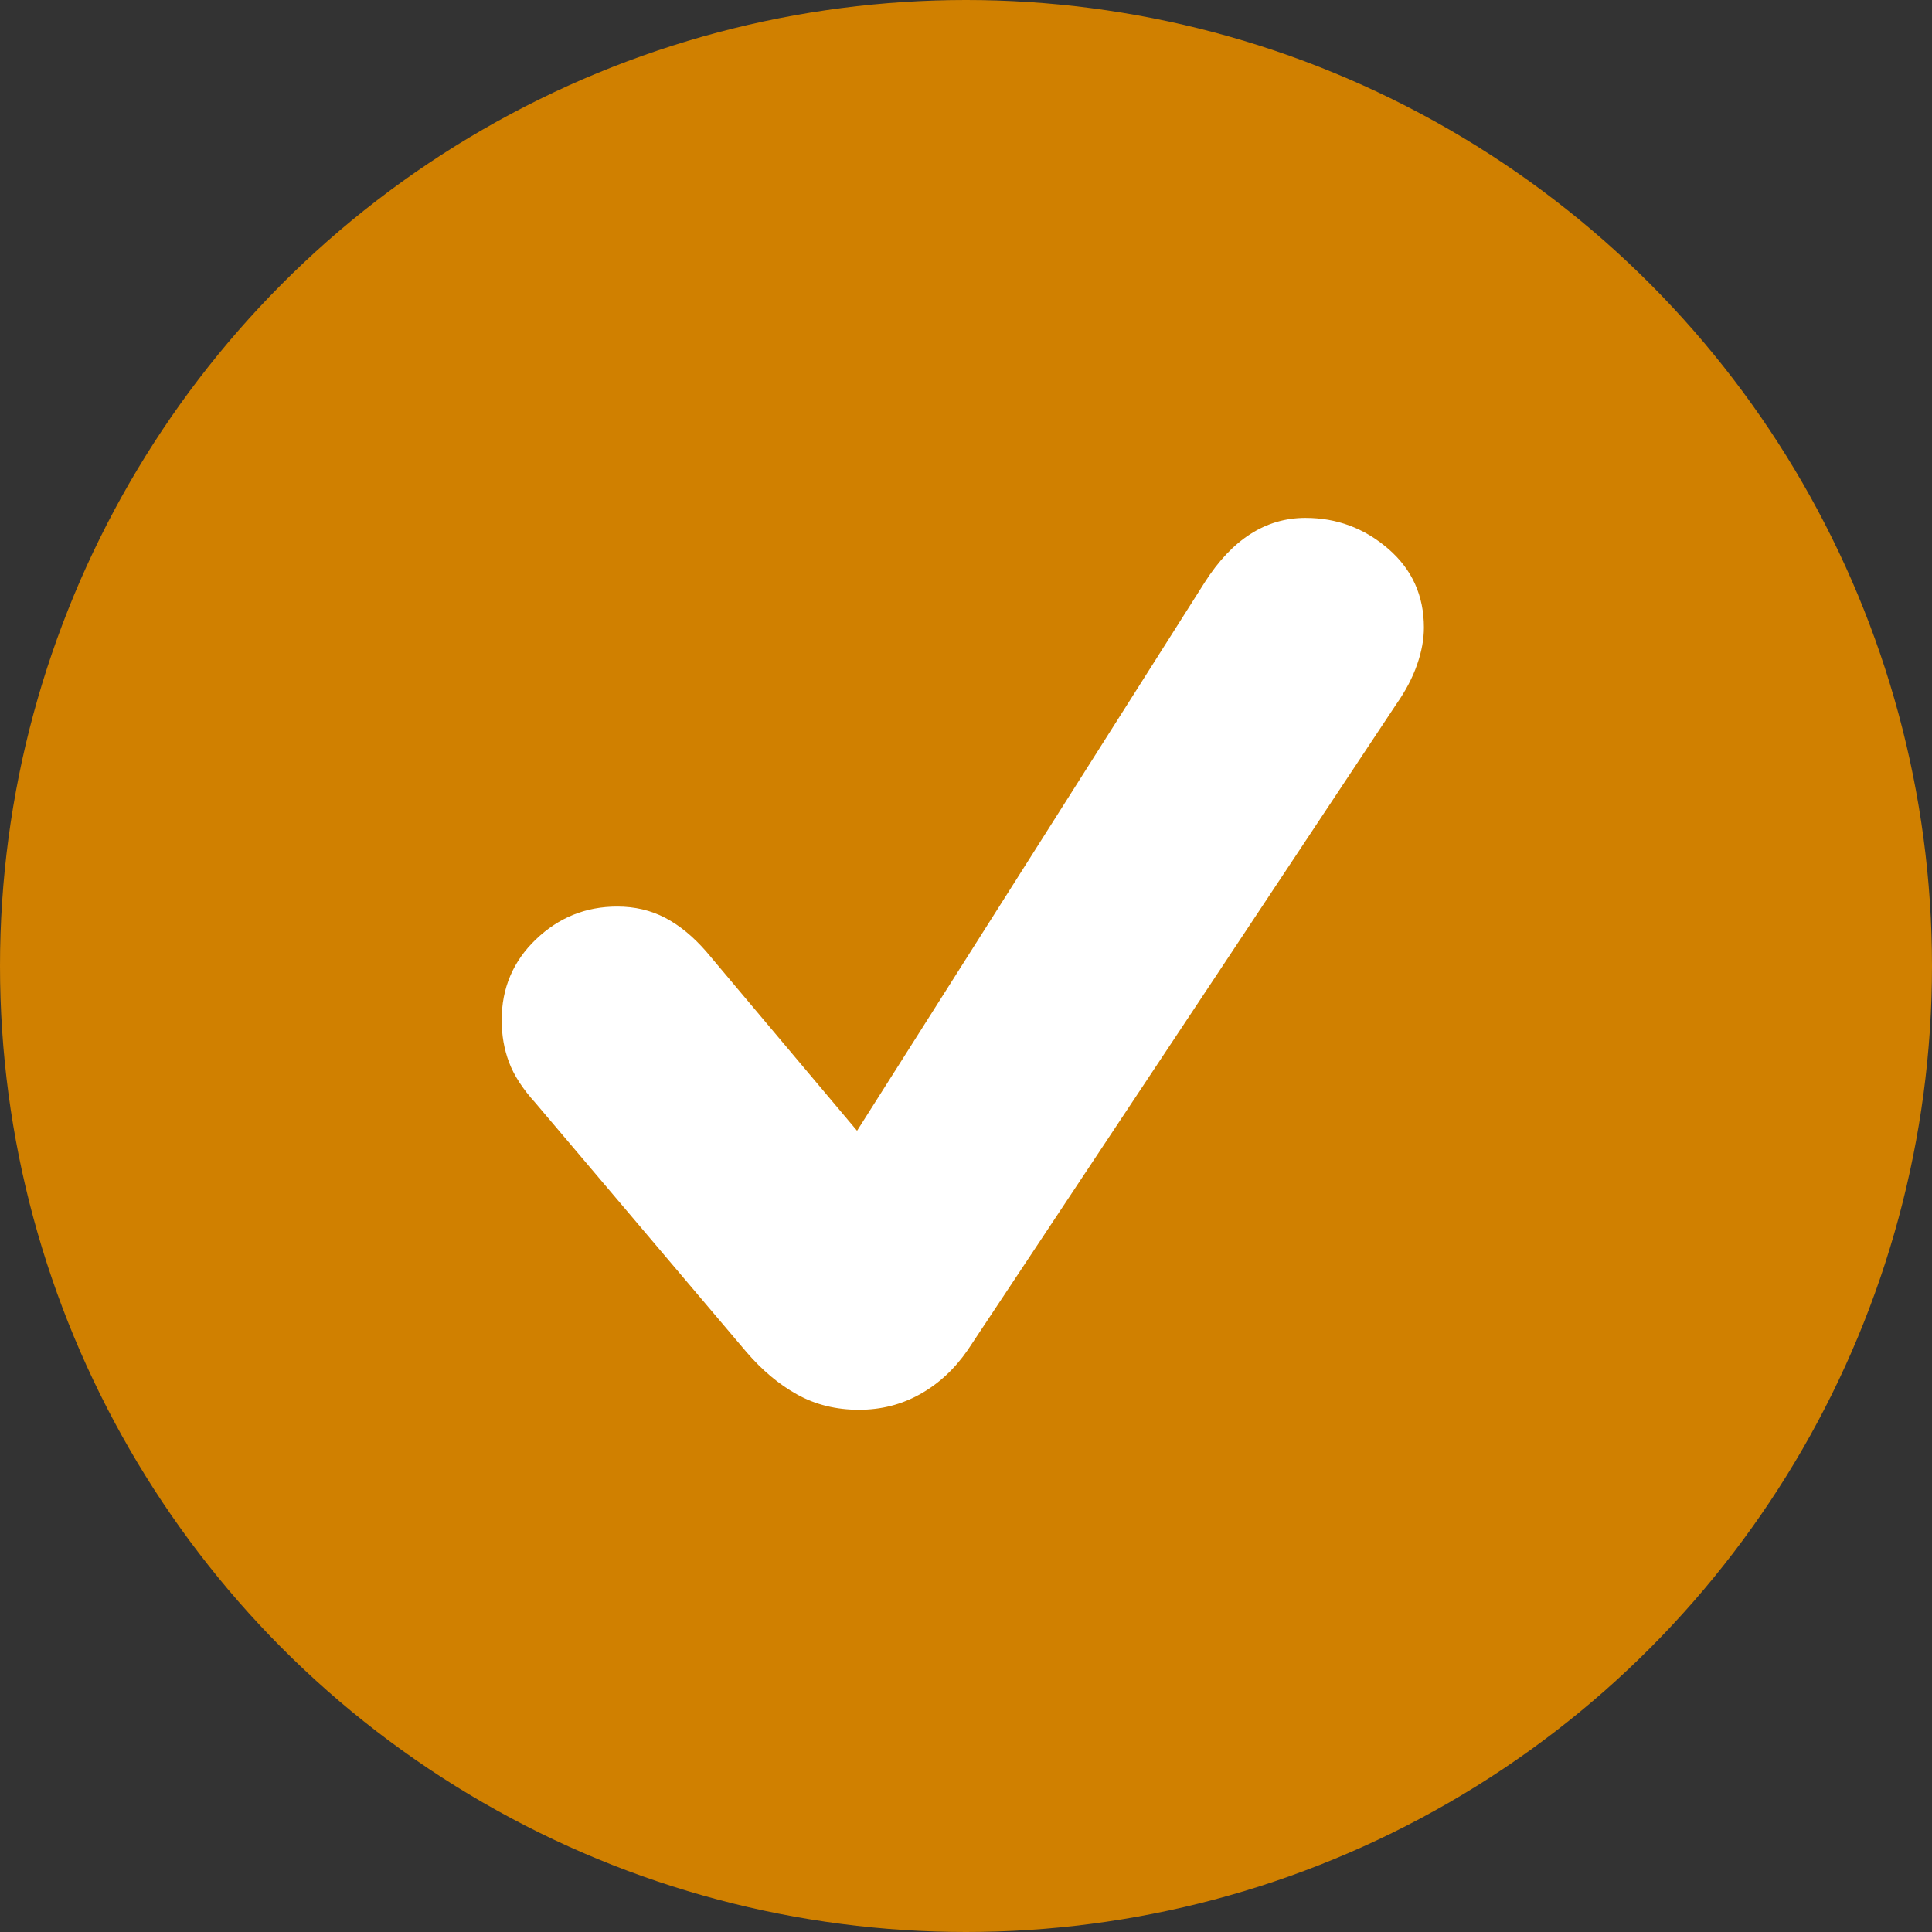 <?xml version="1.0" encoding="UTF-8"?>
<svg width="256px" height="256px" viewBox="0 0 256 256" version="1.1" xmlns="http://www.w3.org/2000/svg" xmlns:xlink="http://www.w3.org/1999/xlink">
    <rect x="0" y="0" width="256" height="256" fill="#333333" stroke="none"/>
    <title>check_mango</title>
    <g id="check_mango" stroke="none" stroke-width="1" fill="none" fill-rule="evenodd">
        <circle id="Mask" fill="#D08000" cx="128" cy="128" r="128"></circle>
        <path d="M113.824,186.804 C110.797,186.804 108.073,186.134 105.651,184.793 C103.23,183.453 100.981,181.572 98.906,179.15 L70.885,146.07 C69.241,144.254 68.096,142.481 67.447,140.751 C66.798,139.021 66.474,137.162 66.474,135.173 C66.474,130.935 67.987,127.367 71.014,124.47 C74.041,121.573 77.63,120.124 81.782,120.124 C84.117,120.124 86.236,120.622 88.138,121.616 C90.041,122.611 91.857,124.103 93.587,126.092 L113.565,149.832 L159.618,77.185 C163.25,71.477 167.704,68.623 172.979,68.623 C177.131,68.623 180.785,69.985 183.941,72.709 C187.098,75.434 188.676,78.915 188.676,83.152 C188.676,84.709 188.374,86.352 187.768,88.082 C187.163,89.812 186.255,91.541 185.044,93.271 L128.224,178.891 C126.494,181.399 124.397,183.344 121.932,184.728 C119.467,186.112 116.765,186.804 113.824,186.804 Z" id="Path" fill="#FFFFFF" fill-rule="nonzero"></path>
    </g>
</svg>
